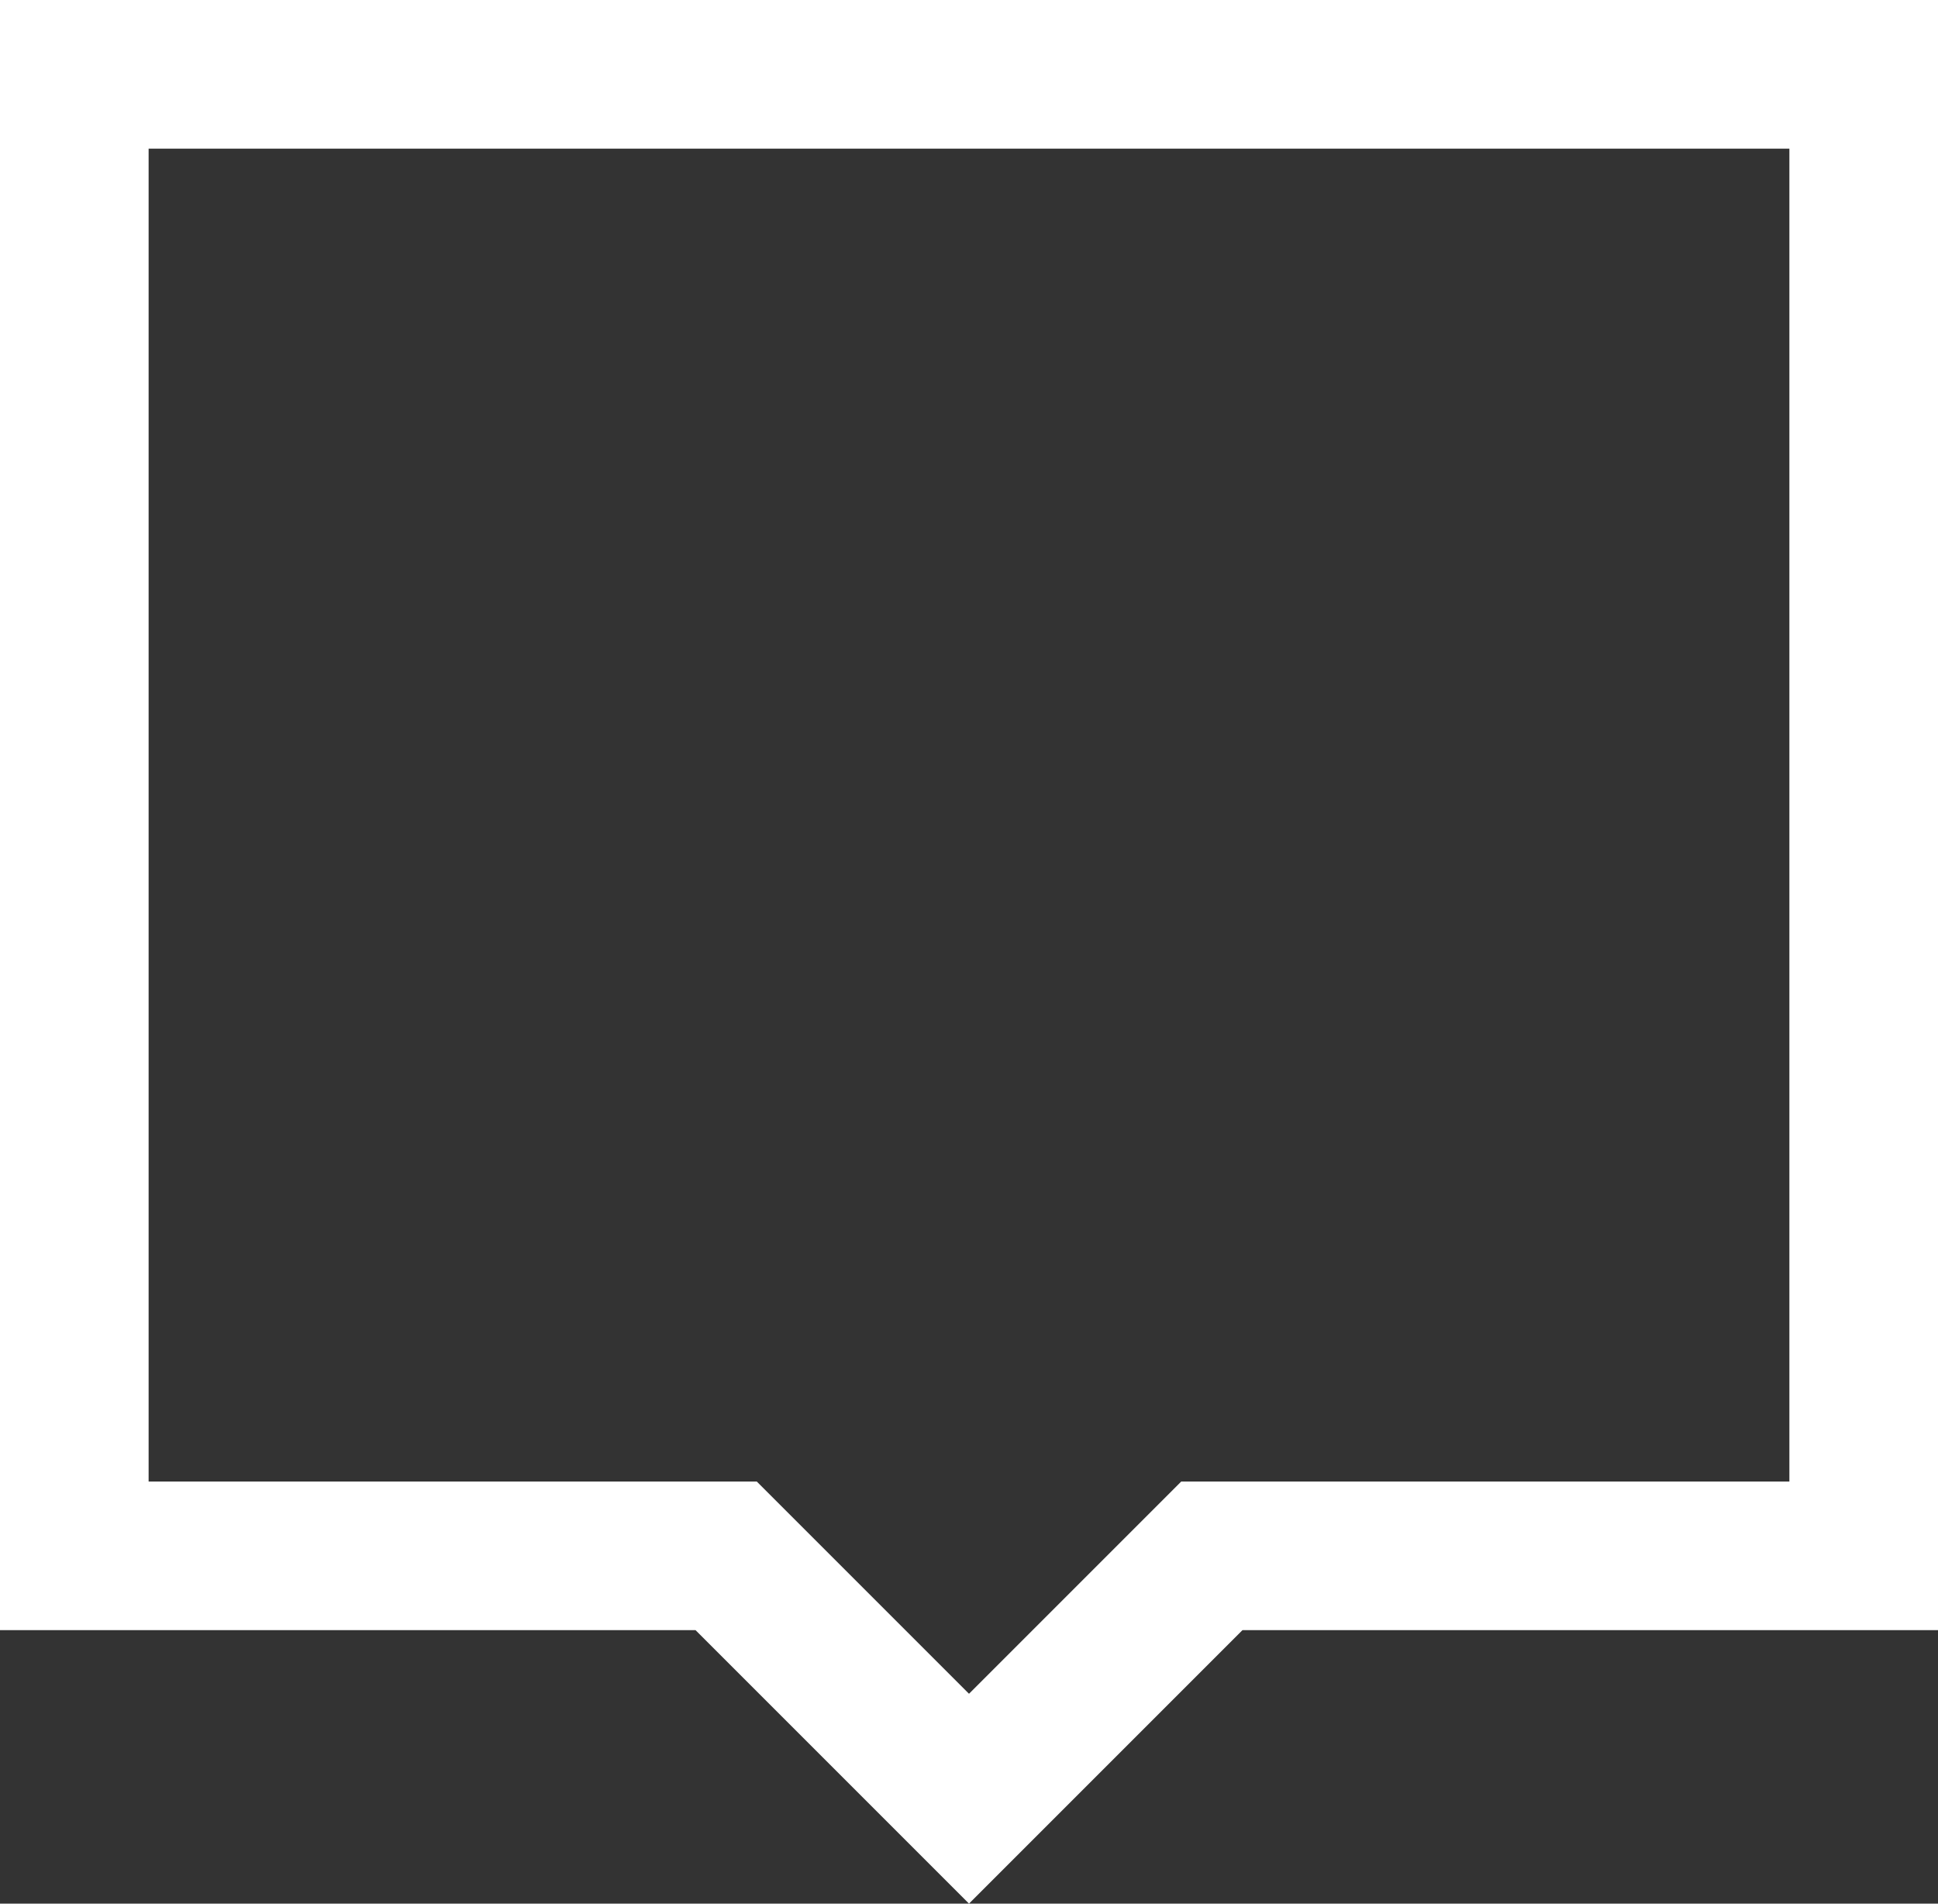 <?xml version="1.0" encoding="UTF-8"?>
<svg id="Calque_2" data-name="Calque 2" xmlns="http://www.w3.org/2000/svg" viewBox="0 0 32.6 32.02">
    <rect x="0" y="0" width="32.6" height="32.02" fill="#333333" stroke="none"/>
    <defs>
        <style>
            .cls-1 {
            fill: #fff;
            }
        </style>
    </defs>
    <g id="TYPO_GRAS" data-name="TYPO GRAS">
        <path class="cls-1"
            d="M16.3,32.02l-4.6-4.6H0V0h32.6v27.42h-11.7l-4.6,4.6ZM2.5,24.92h10.23l3.57,3.57,3.57-3.57h10.23V2.5H2.5v22.42Z" />
    </g>
</svg>